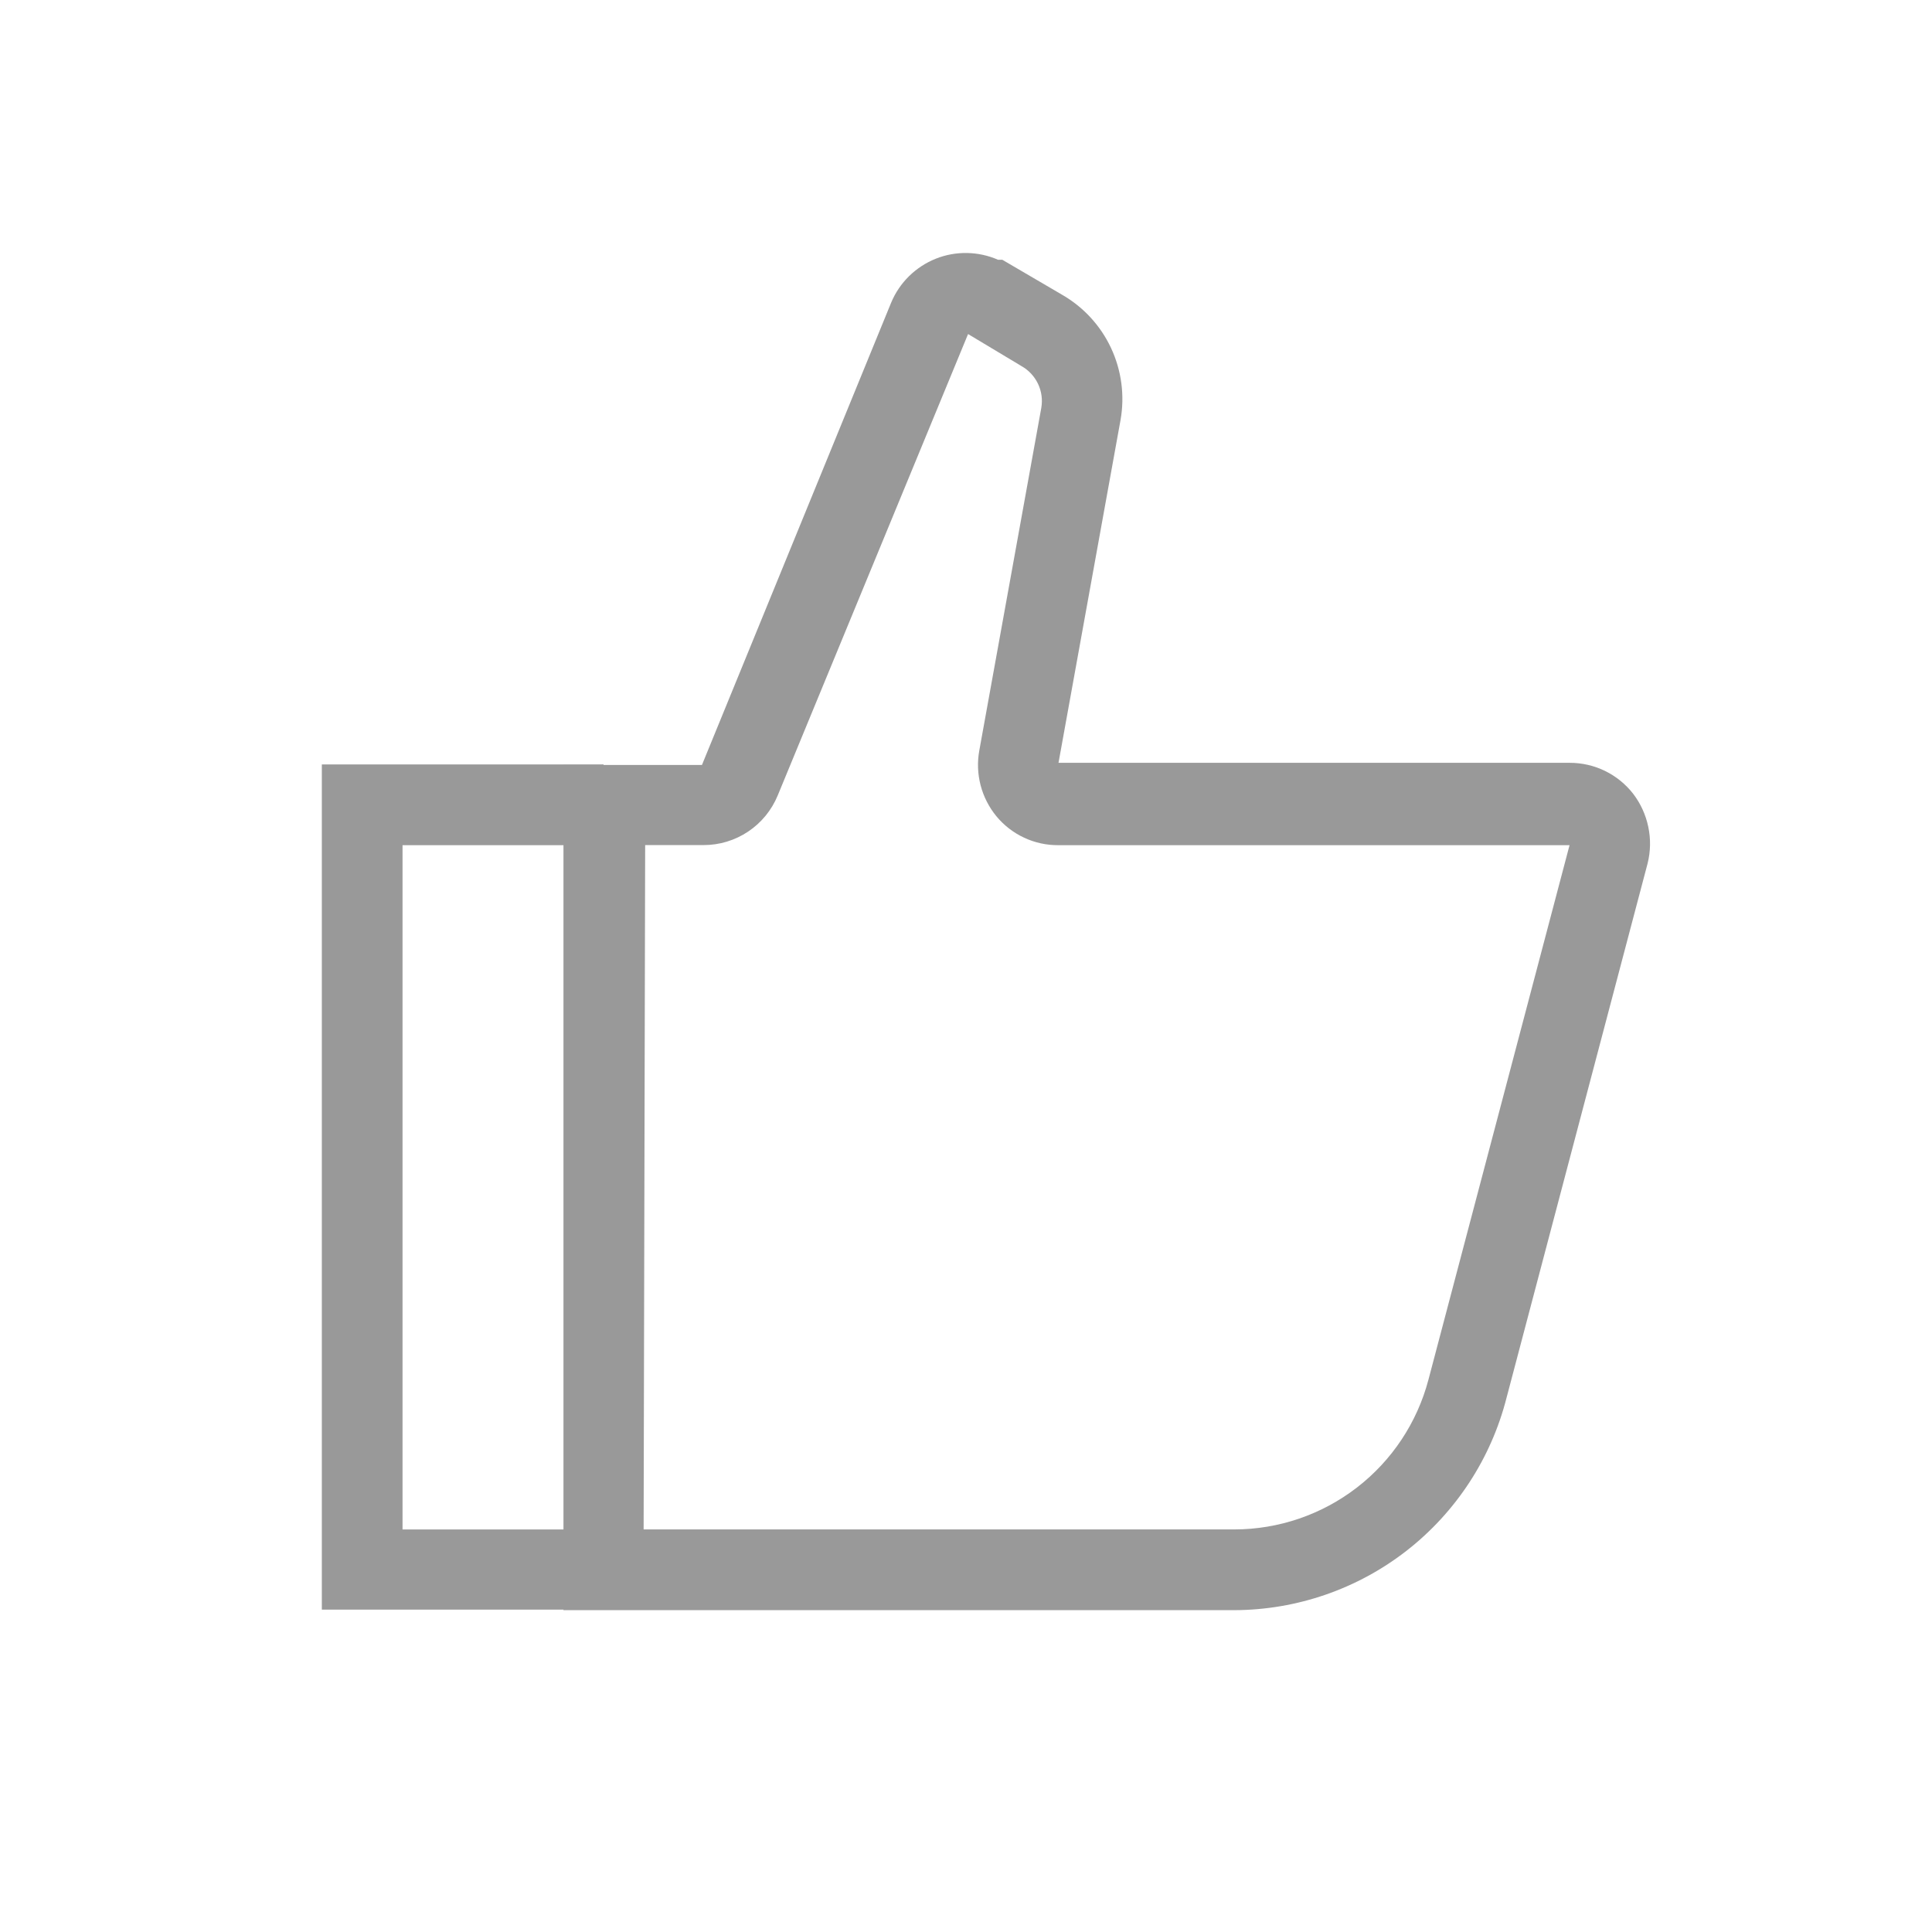 <svg fill="none" height="43" viewBox="0 0 43 43" width="43" xmlns="http://www.w3.org/2000/svg"><g fill="#999"><path d="m27.473 35.837h-14.932v-18.811h3.082l4.212-10.292c.092-.22.227-.42.397-.587.17-.167.372-.299.593-.388.222-.089.458-.132.697-.128.238.004.474.055.692.151h.095l1.321.773c.48.274.864.69 1.098 1.19.234.501.308 1.062.211 1.606l-1.38 7.627h11.375c.273-.001.543.061.788.18.245.12.46.294.628.51.166.217.28.469.336.737.056.268.051.544-.015.81l-3.141 11.898c-.343 1.347-1.124 2.542-2.22 3.398-1.096.855-2.446 1.321-3.836 1.326zm-13.148-1.797h13.148c.987-.001 1.945-.329 2.726-.931s1.341-1.446 1.593-2.4l3.141-11.898h-11.375c-.263.002-.524-.054-.763-.166-.239-.111-.45-.274-.618-.477-.166-.202-.286-.437-.352-.69-.066-.253-.076-.517-.029-.774l1.38-7.627c.031-.181.006-.368-.073-.534s-.207-.304-.367-.394l-1.19-.714-4.236 10.268c-.135.328-.364.608-.658.805-.295.197-.641.302-.996.301h-1.297z"/><path d="m13.433 35.825h-6.27v-18.811h6.27v1.797h-4.474v15.23h4.474z"/></g></svg>